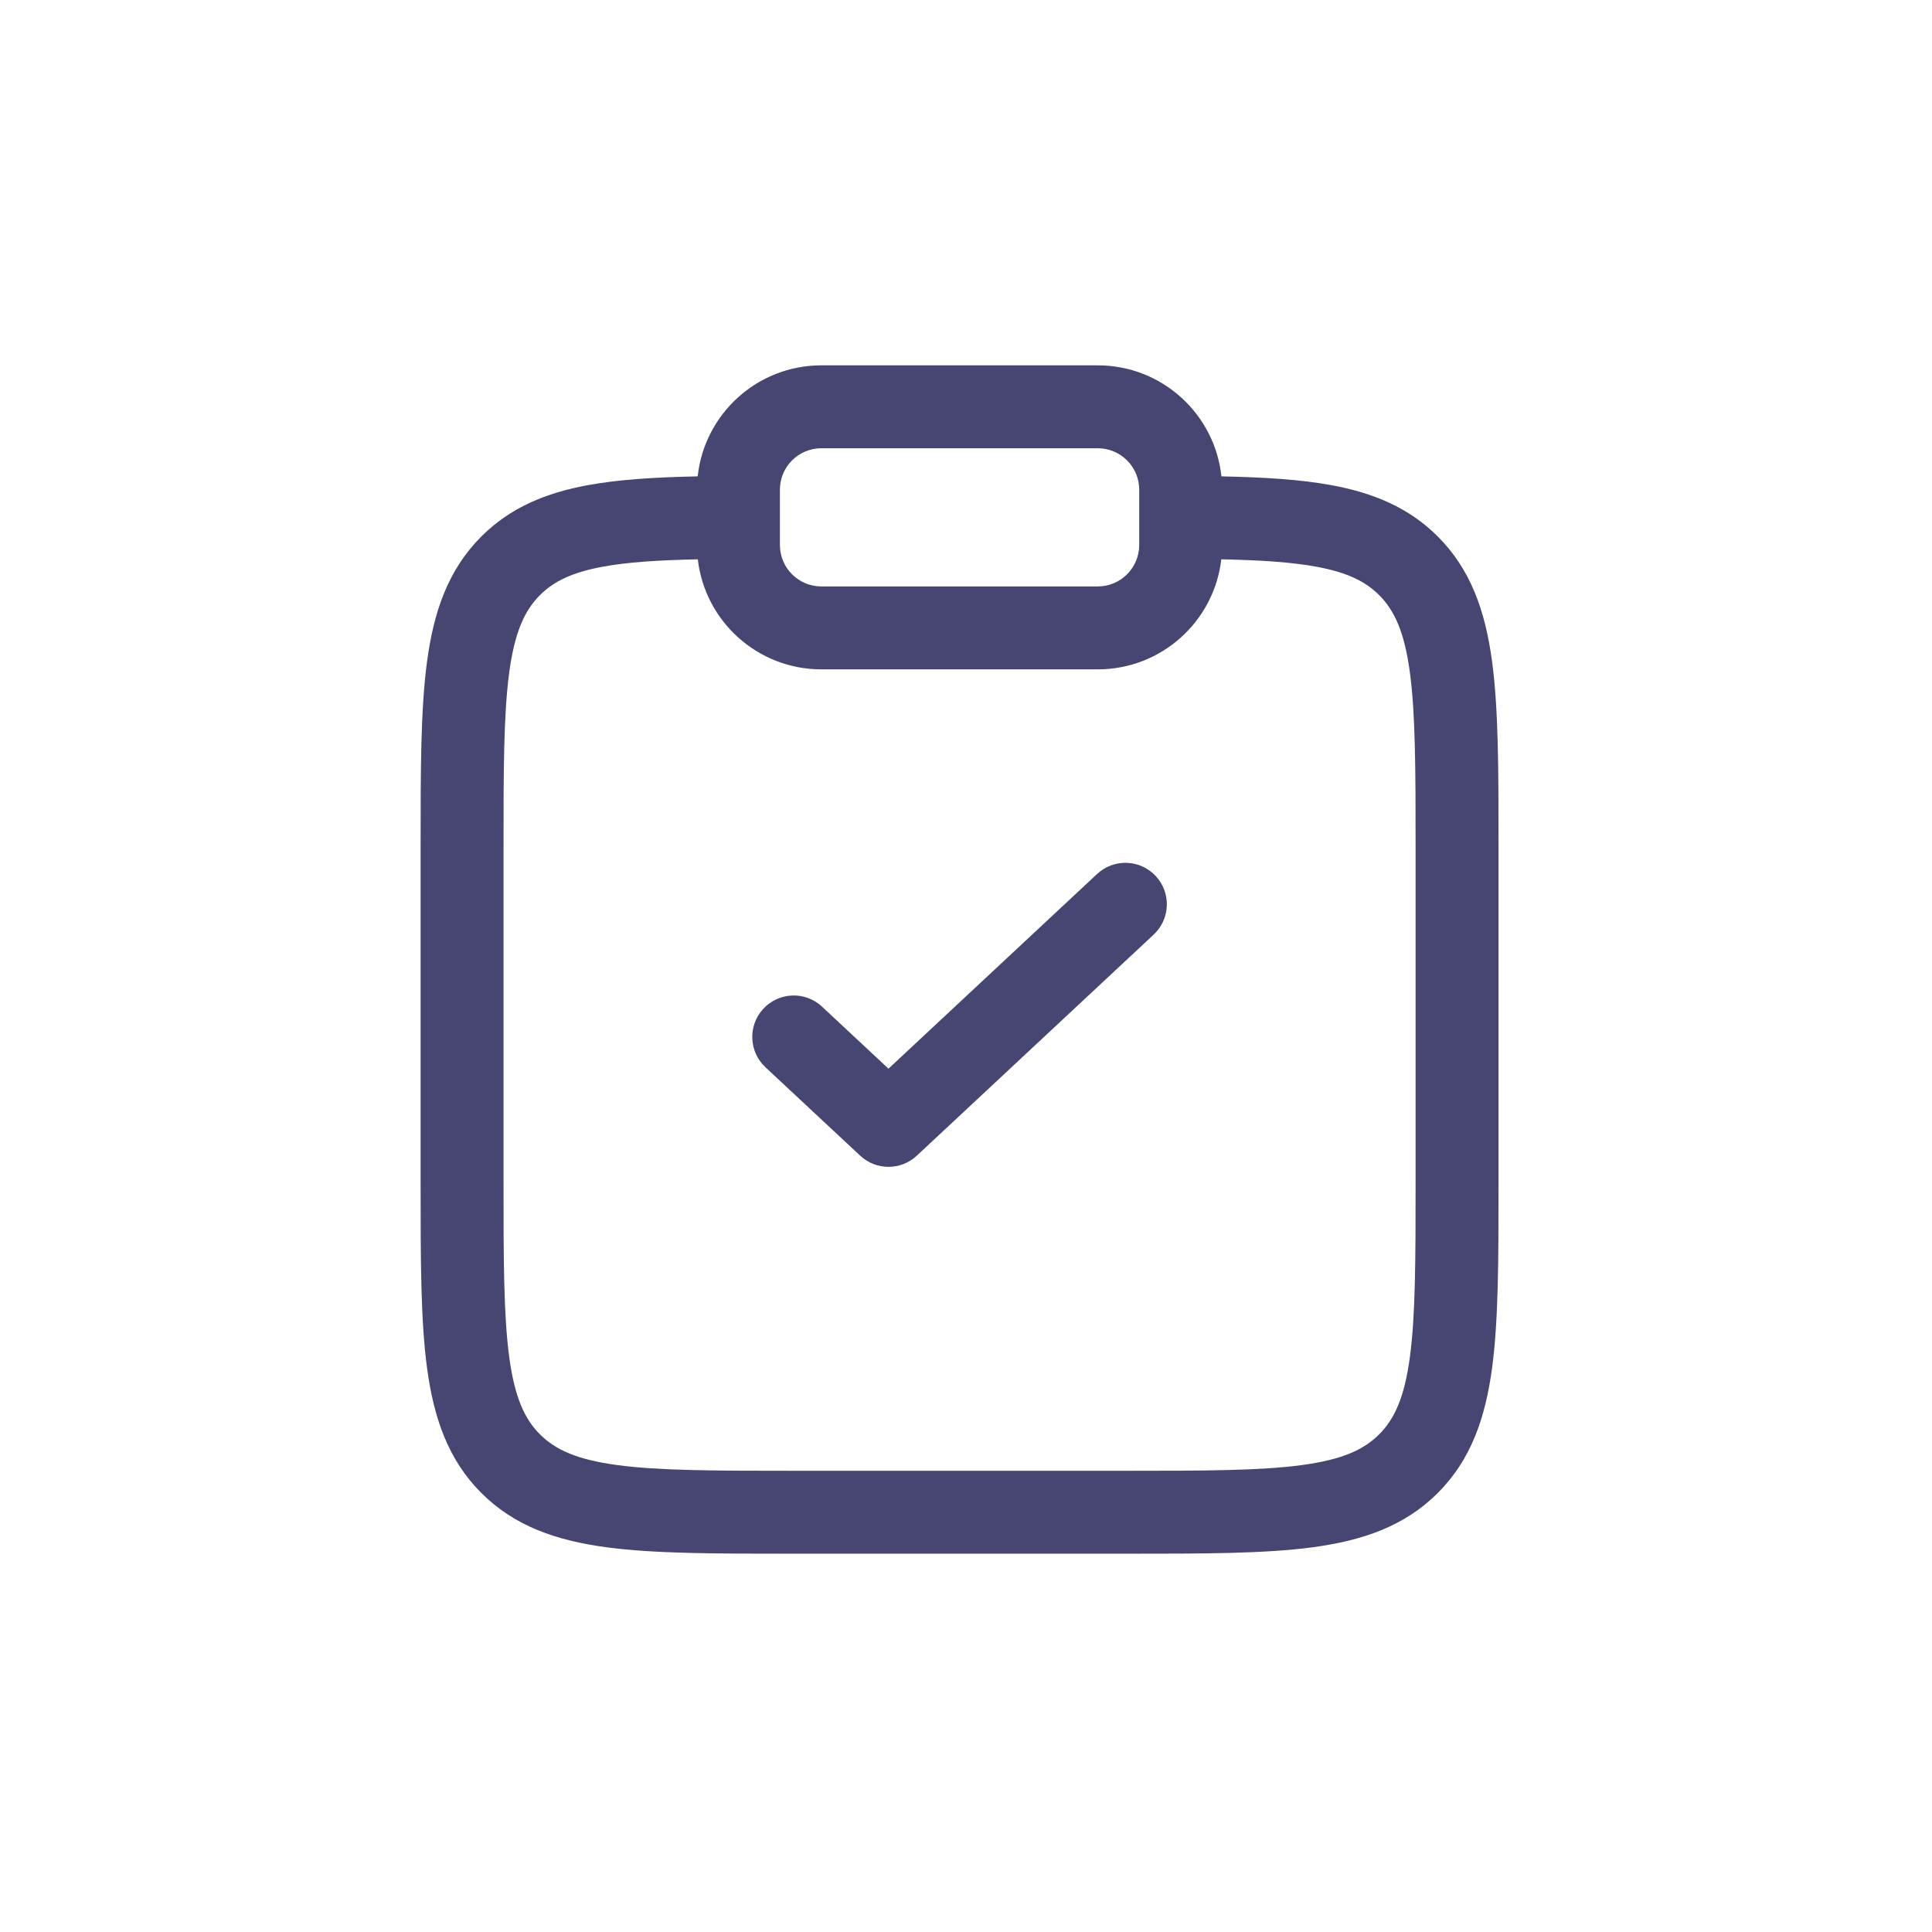 <svg xmlns="http://www.w3.org/2000/svg" fill="none" viewBox="0 0 150 150" height="150" width="150">
<path fill="#474672" d="M54.169 36.985C54.686 32.139 58.788 28.365 63.771 28.365H85.229C90.212 28.365 94.314 32.139 94.831 36.985C98.106 37.052 100.938 37.221 103.355 37.666C106.609 38.263 109.377 39.401 111.63 41.654C114.213 44.237 115.324 47.49 115.844 51.353C116.344 55.074 116.344 59.804 116.344 65.674V91.895C116.344 97.764 116.344 102.495 115.844 106.215C115.324 110.078 114.213 113.331 111.63 115.914C109.047 118.497 105.794 119.608 101.931 120.128C98.211 120.628 93.48 120.628 87.611 120.628H61.389C55.52 120.628 50.789 120.628 47.069 120.128C43.206 119.608 39.953 118.497 37.37 115.914C34.787 113.331 33.676 110.078 33.156 106.215C32.656 102.495 32.656 97.764 32.656 91.895V65.674C32.656 59.804 32.656 55.074 33.156 51.353C33.676 47.49 34.787 44.237 37.37 41.654C39.623 39.401 42.391 38.263 45.644 37.666C48.062 37.221 50.894 37.052 54.169 36.985ZM54.178 43.425C51.096 43.49 48.721 43.645 46.807 43.997C44.375 44.444 42.967 45.161 41.922 46.206C40.734 47.394 39.96 49.062 39.536 52.211C39.101 55.452 39.094 59.749 39.094 65.909V91.659C39.094 97.82 39.101 102.116 39.536 105.358C39.96 108.507 40.734 110.174 41.922 111.362C43.11 112.55 44.777 113.325 47.926 113.748C51.168 114.184 55.465 114.191 61.625 114.191H87.375C93.535 114.191 97.832 114.184 101.074 113.748C104.223 113.325 105.89 112.55 107.078 111.362C108.266 110.174 109.04 108.507 109.464 105.358C109.899 102.116 109.906 97.82 109.906 91.659V65.909C109.906 59.749 109.899 55.452 109.464 52.211C109.04 49.062 108.266 47.394 107.078 46.206C106.033 45.161 104.625 44.444 102.193 43.997C100.279 43.645 97.904 43.49 94.822 43.425C94.27 48.234 90.186 51.969 85.229 51.969H63.771C58.814 51.969 54.729 48.234 54.178 43.425ZM63.771 34.802C61.993 34.802 60.552 36.243 60.552 38.021V42.312C60.552 44.09 61.993 45.531 63.771 45.531H85.229C87.007 45.531 88.448 44.09 88.448 42.312V38.021C88.448 36.243 87.007 34.802 85.229 34.802H63.771ZM89.728 68.012C90.941 69.312 90.871 71.349 89.571 72.561L71.178 89.728C69.942 90.882 68.023 90.882 66.786 89.728L59.429 82.862C58.129 81.649 58.059 79.612 59.272 78.312C60.485 77.012 62.522 76.942 63.821 78.155L68.982 82.972L85.179 67.855C86.478 66.642 88.515 66.712 89.728 68.012Z" clip-rule="evenodd" fill-rule="evenodd"></path>
</svg>
